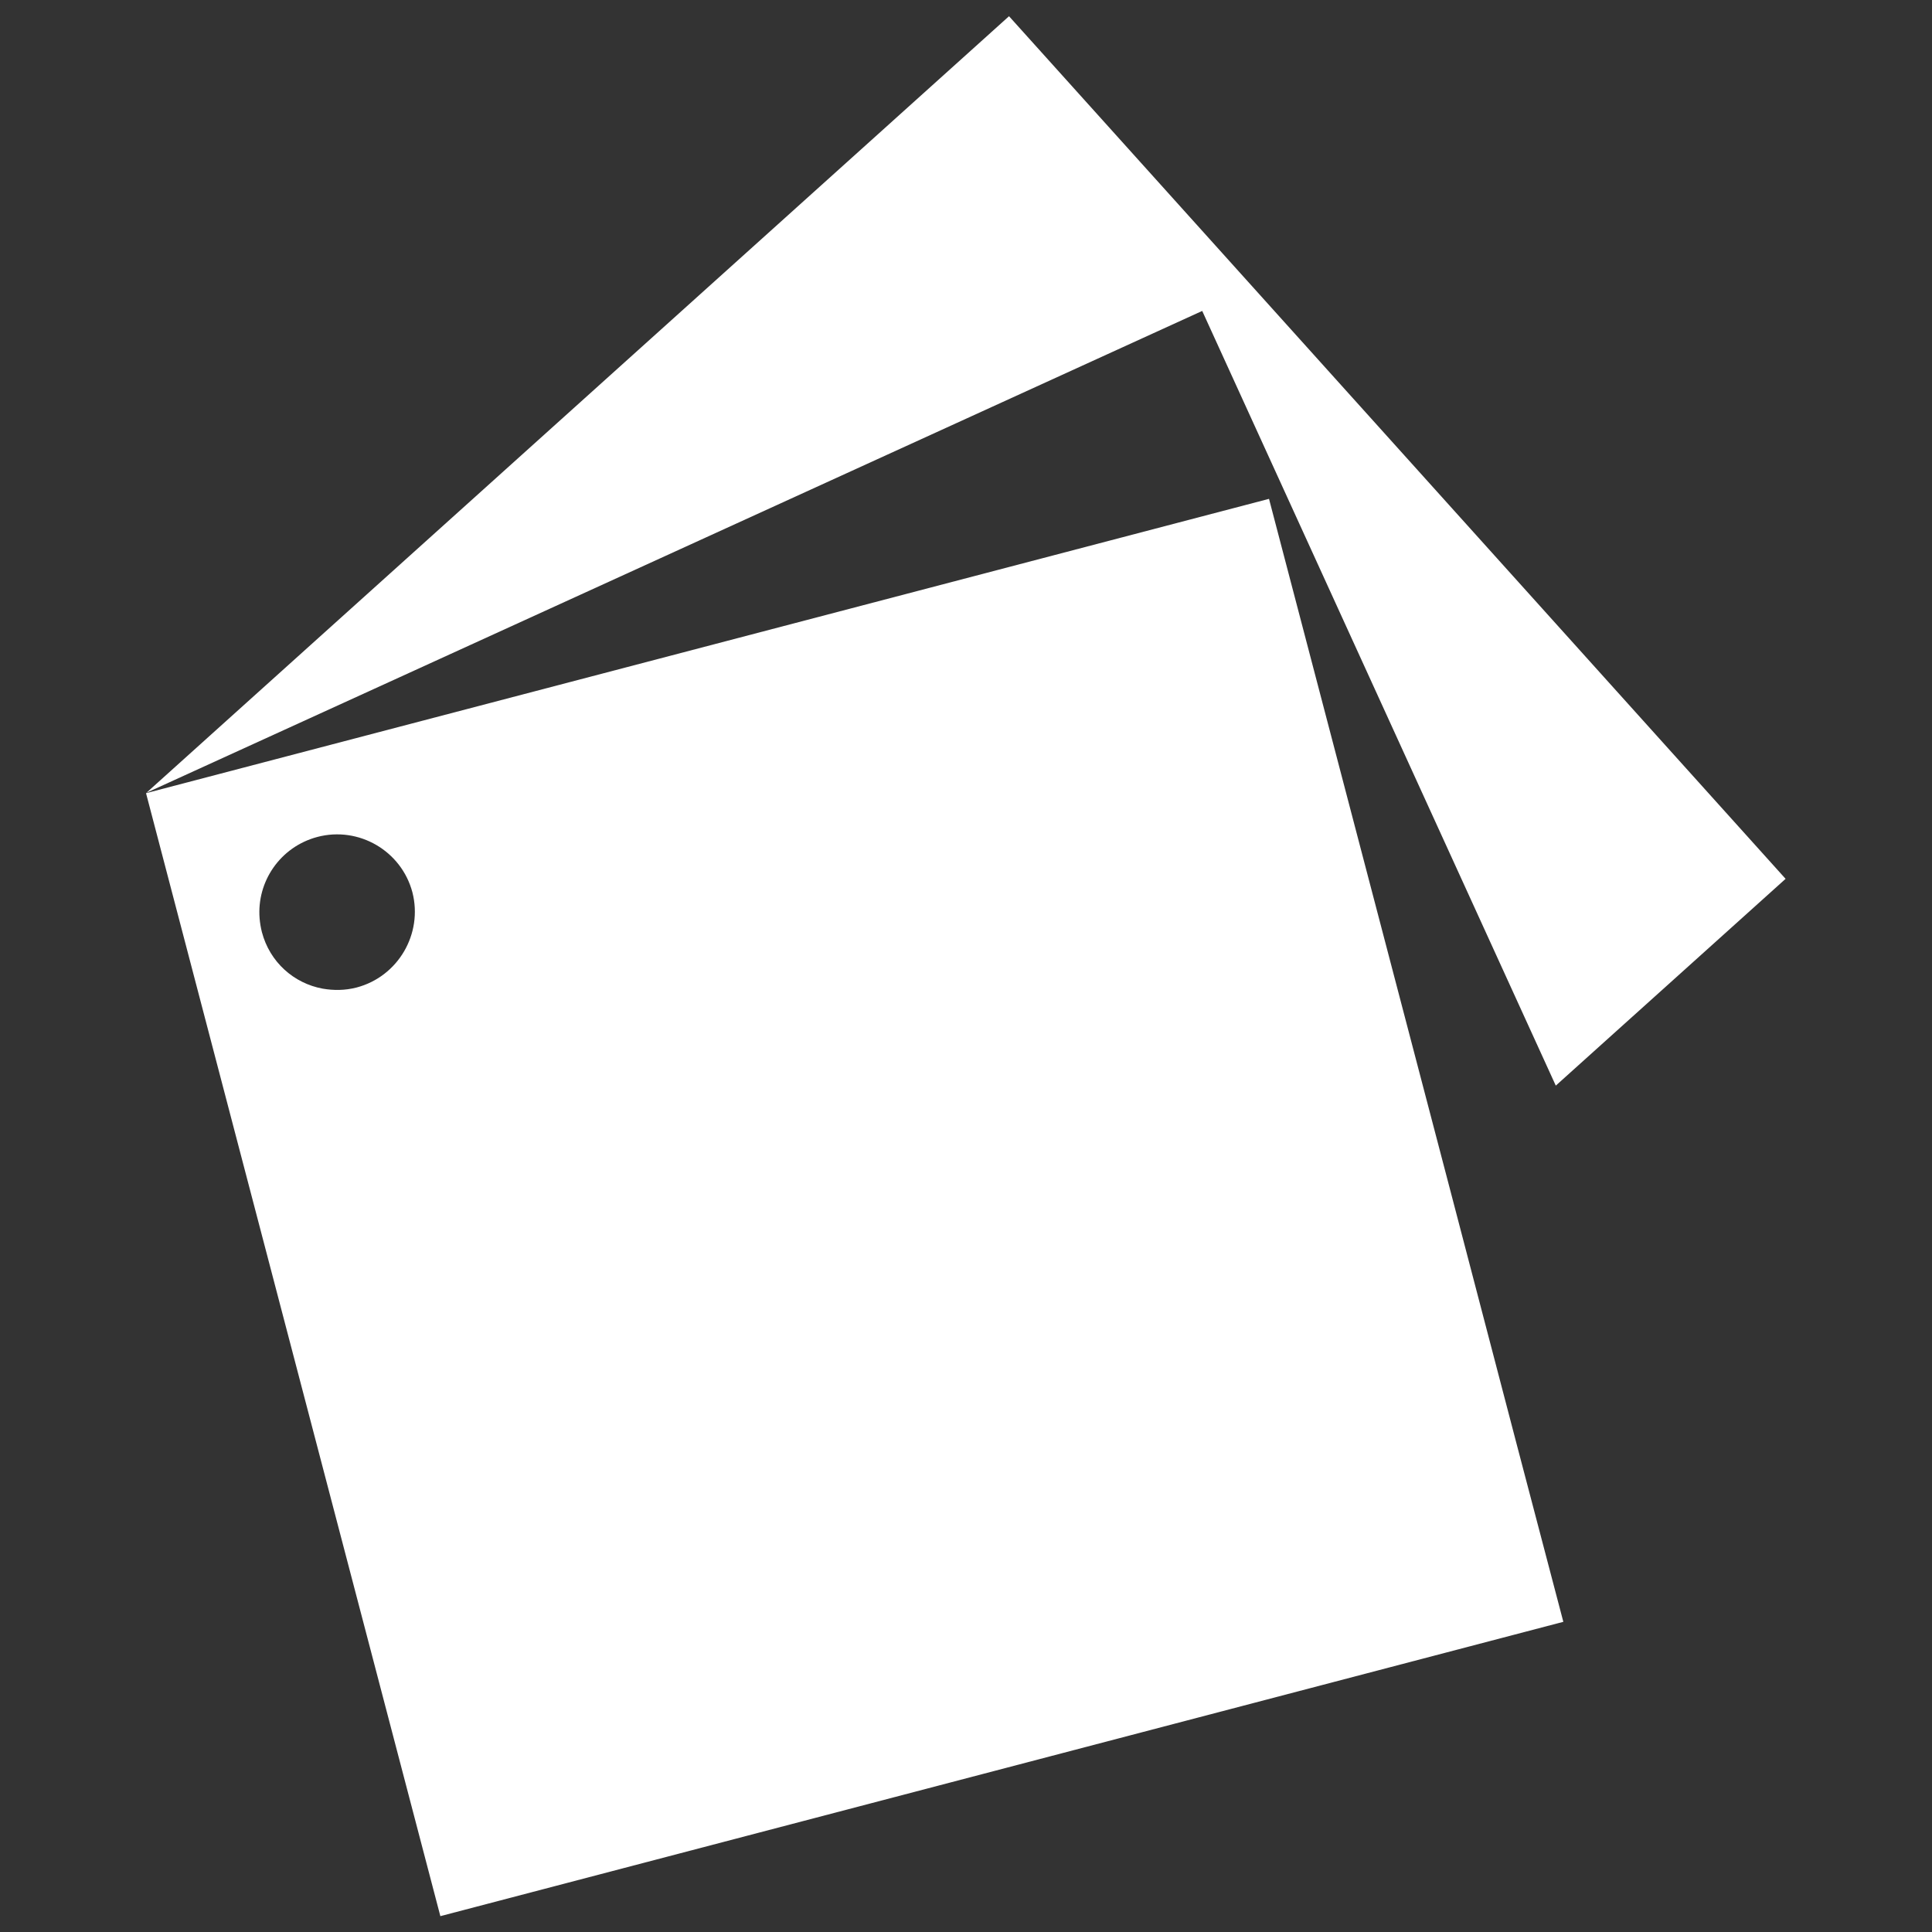 <?xml version="1.0" encoding="utf-8"?>
<!-- Generator: Adobe Illustrator 24.1.2, SVG Export Plug-In . SVG Version: 6.00 Build 0)  -->
<svg version="1.1" id="Layer_1" xmlns="http://www.w3.org/2000/svg" xmlns:xlink="http://www.w3.org/1999/xlink" x="0px" y="0px"
	 viewBox="0 0 512 512" style="enable-background:new 0 0 512 512;" xml:space="preserve">
<rect x="0" y="0" width="512" height="512" fill="#333333" stroke="none"/>
<style type="text/css">
	.st0{fill:#FFFFFF;}
</style>
<g>
	<polygon class="st0" points="412.3,287.7 473.2,232.9 267.4,4.3 38.8,210.1 318.6,82.4 	"/>
	<path class="st0" d="M383.8,313.4l-47.5-181.2l-297.6,78l78,297.6l297.6-78l-12.4-47.2L383.8,313.4z M94.5,261.7
		c-3.1,0.8-6.1,0.8-9,0.3c-7.6-1.4-14-7-16.1-15c-0.3-1.2-0.5-2.4-0.6-3.6c-0.8-9.8,5.5-19,15.3-21.6c11-2.9,22.3,3.7,25.2,14.7
		C112.1,247.5,105.5,258.8,94.5,261.7z"/>
</g>
</svg>
